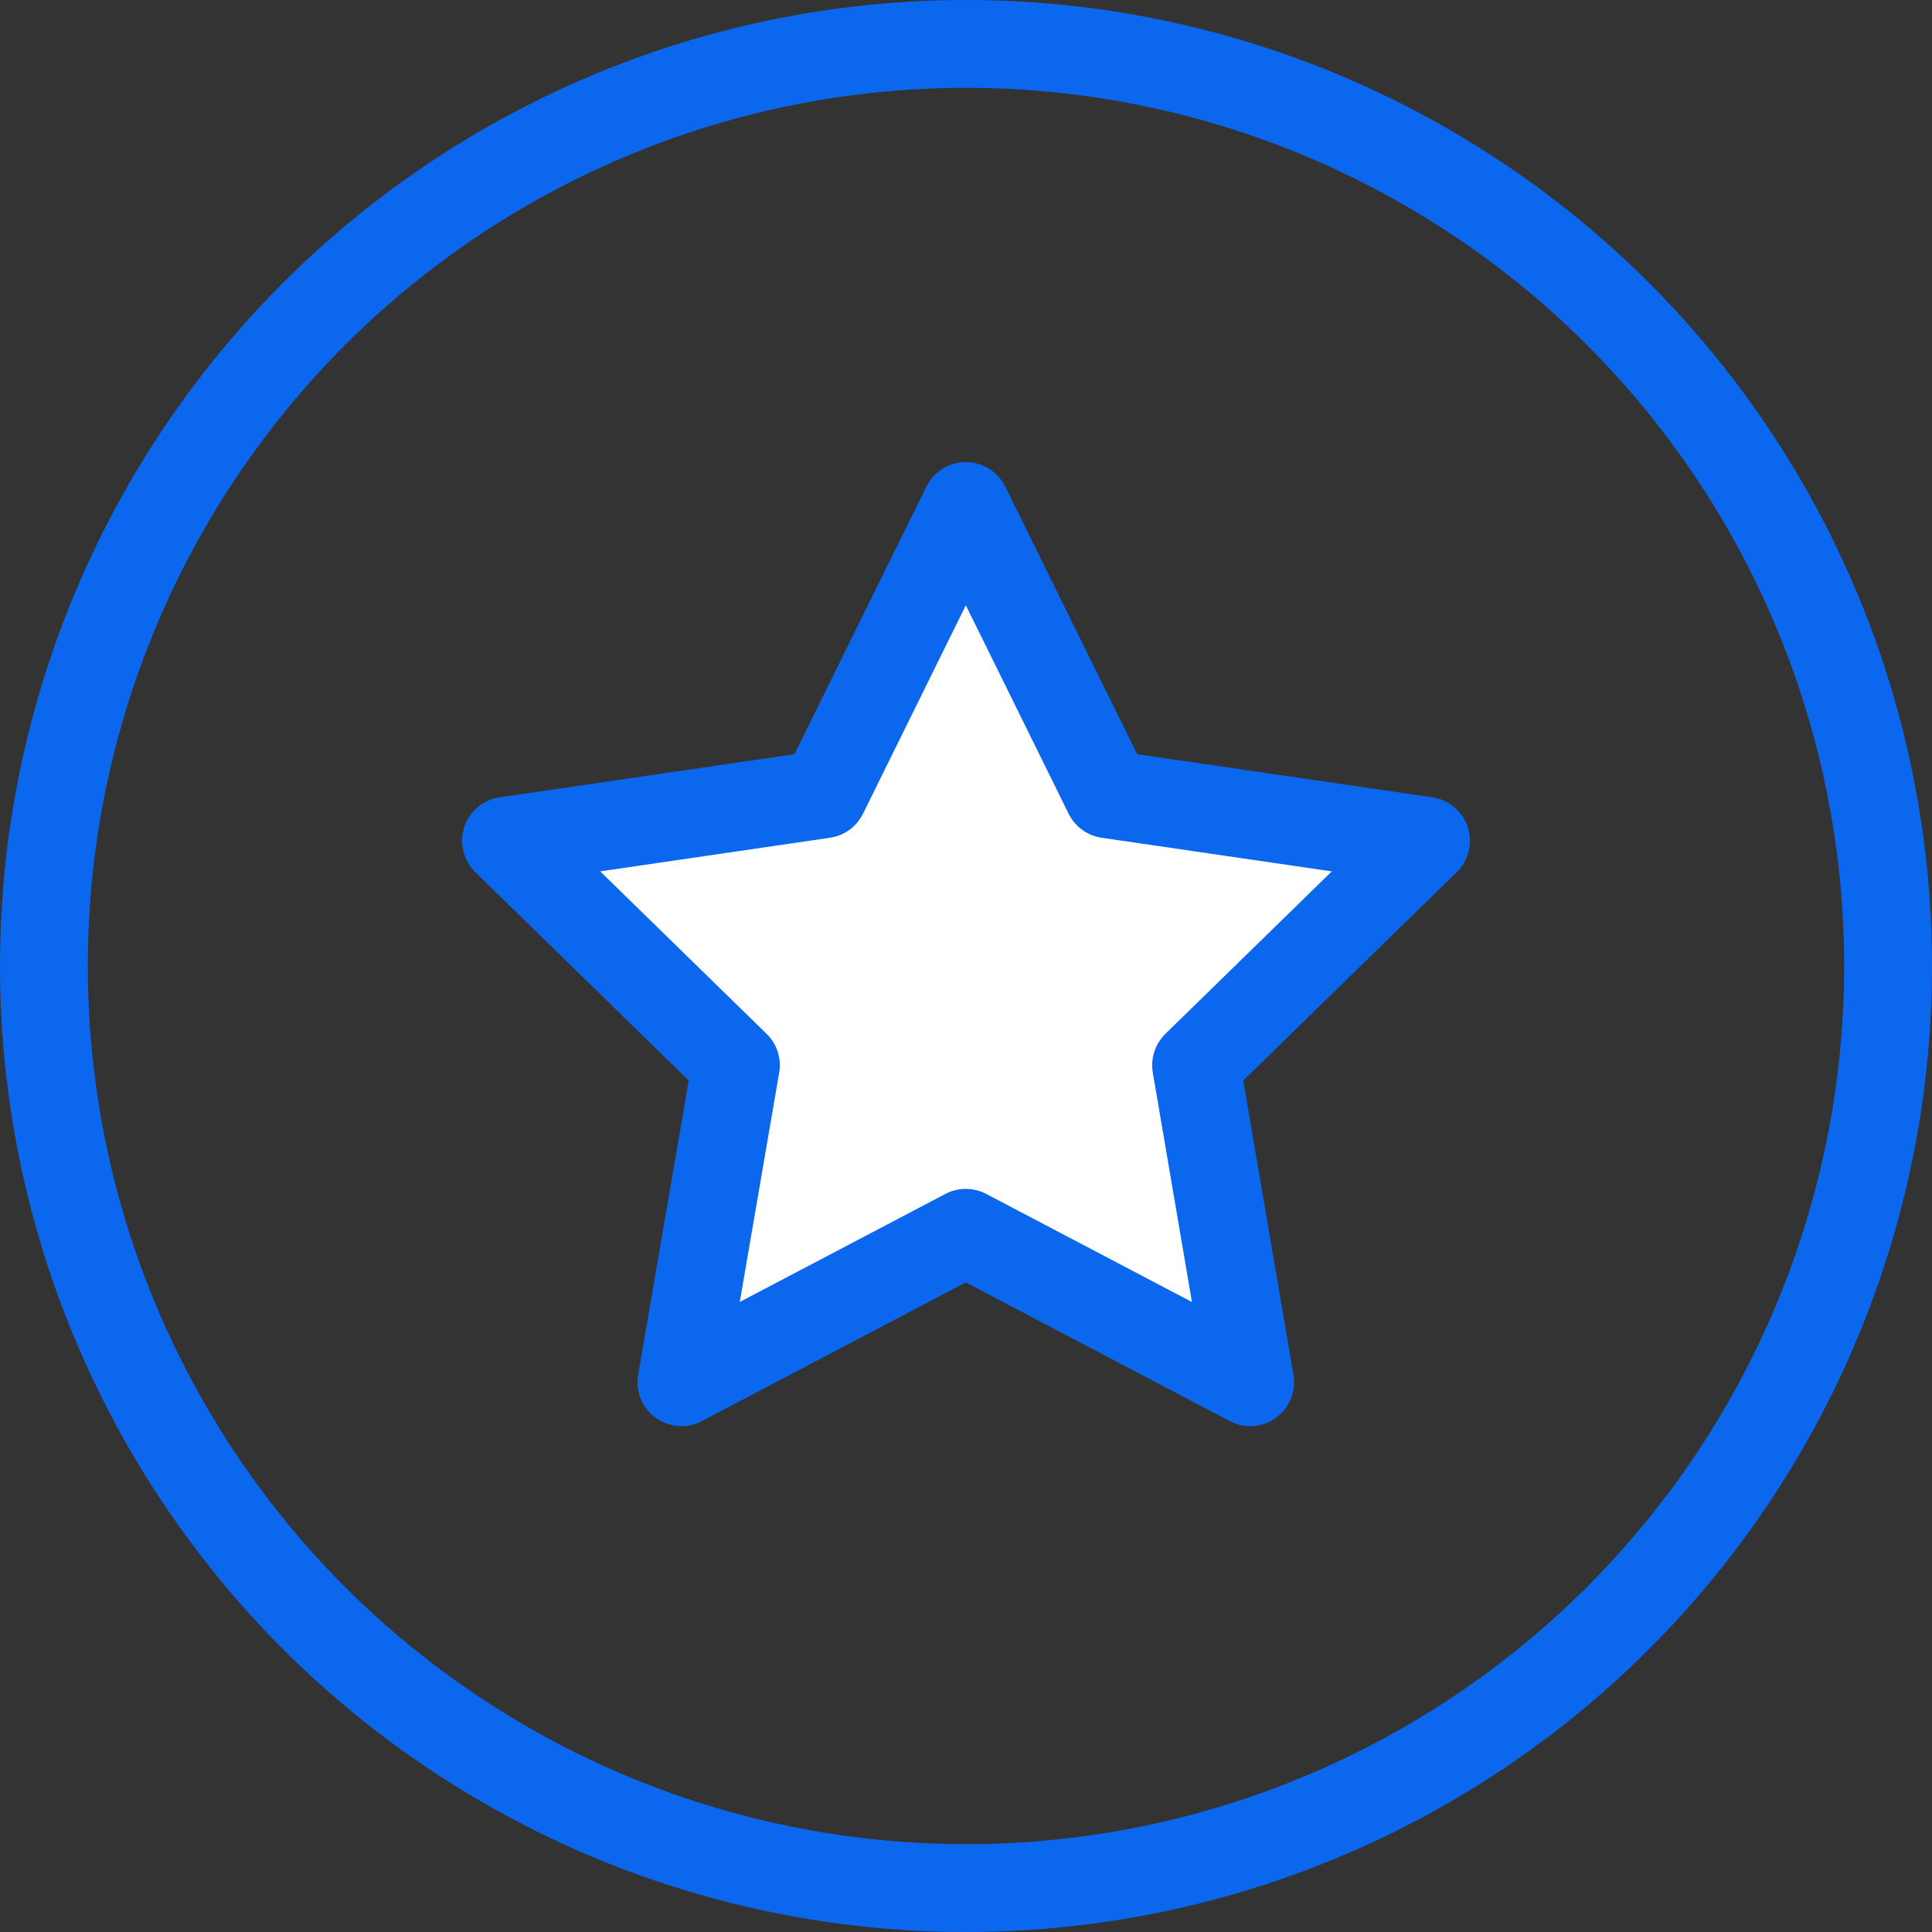 <?xml version="1.0" encoding="UTF-8"?> <svg xmlns="http://www.w3.org/2000/svg" width="44" height="44" viewBox="0 0 44 44" fill="none"><rect x="0" y="0" width="44" height="44" fill="#333333" stroke="none"/> <path d="M21.996 11.524L25.234 18.09L32.476 19.148L27.24 24.26L28.472 31.479L21.996 28.076L15.519 31.479L16.76 24.26L11.524 19.148L18.757 18.09L21.996 11.524Z" fill="white" stroke="#0B68EE" stroke-width="2" stroke-miterlimit="10" stroke-linejoin="round"></path> <circle cx="22" cy="22" r="21" stroke="#0B68EE" stroke-width="2"></circle> </svg> 